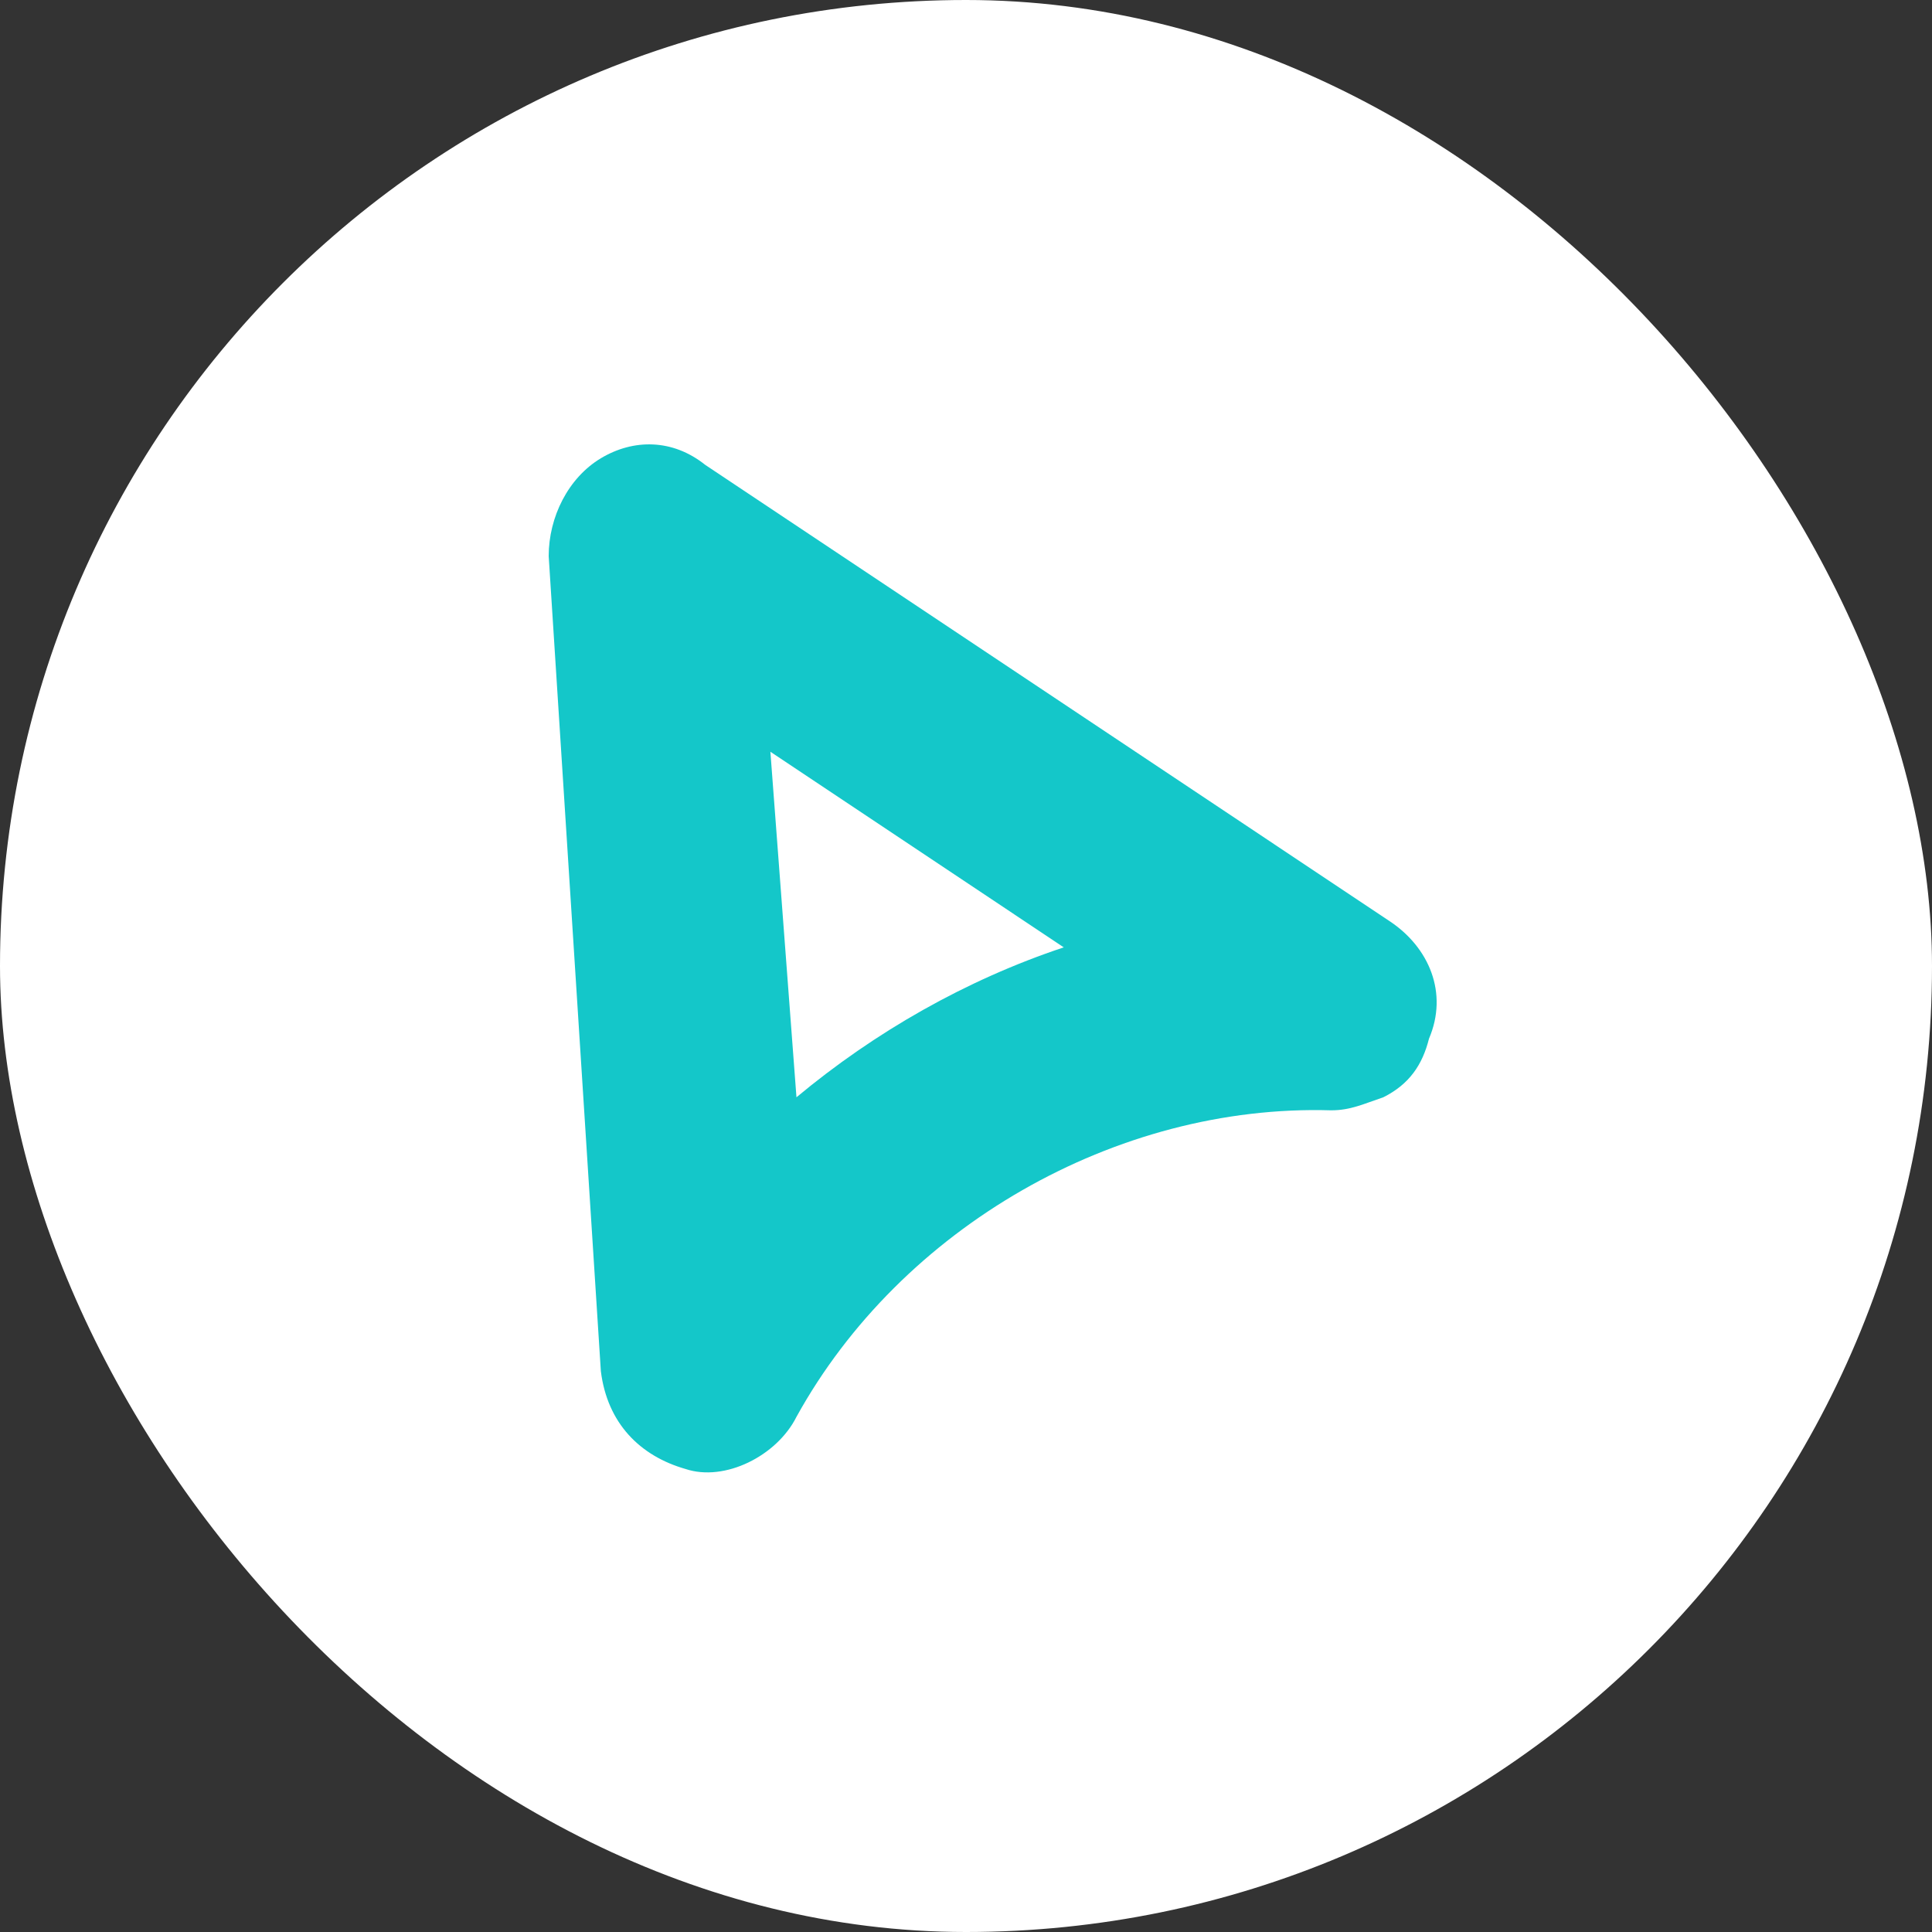 <?xml version="1.0" encoding="UTF-8"?> <svg xmlns="http://www.w3.org/2000/svg" width="20" height="20" viewBox="0 0 20 20" fill="none"><rect x="0" y="0" width="20" height="20" fill="#333333" stroke="none"/><rect width="20" height="20" rx="10" fill="white"></rect><path d="M14.32 11.359C14.117 11.427 13.982 11.494 13.78 11.494C11.553 11.427 9.325 12.709 8.245 14.667C8.042 15.072 7.502 15.342 7.097 15.207C6.625 15.072 6.287 14.734 6.22 14.194L5.68 5.757C5.68 5.352 5.882 4.947 6.22 4.744C6.557 4.542 6.962 4.542 7.3 4.812L14.387 9.537C14.793 9.807 14.995 10.279 14.793 10.752C14.725 11.022 14.59 11.224 14.32 11.359ZM7.975 7.782L8.245 11.359C9.055 10.684 10 10.144 11.012 9.807L7.975 7.782Z" fill="#14C7C9"></path></svg> 